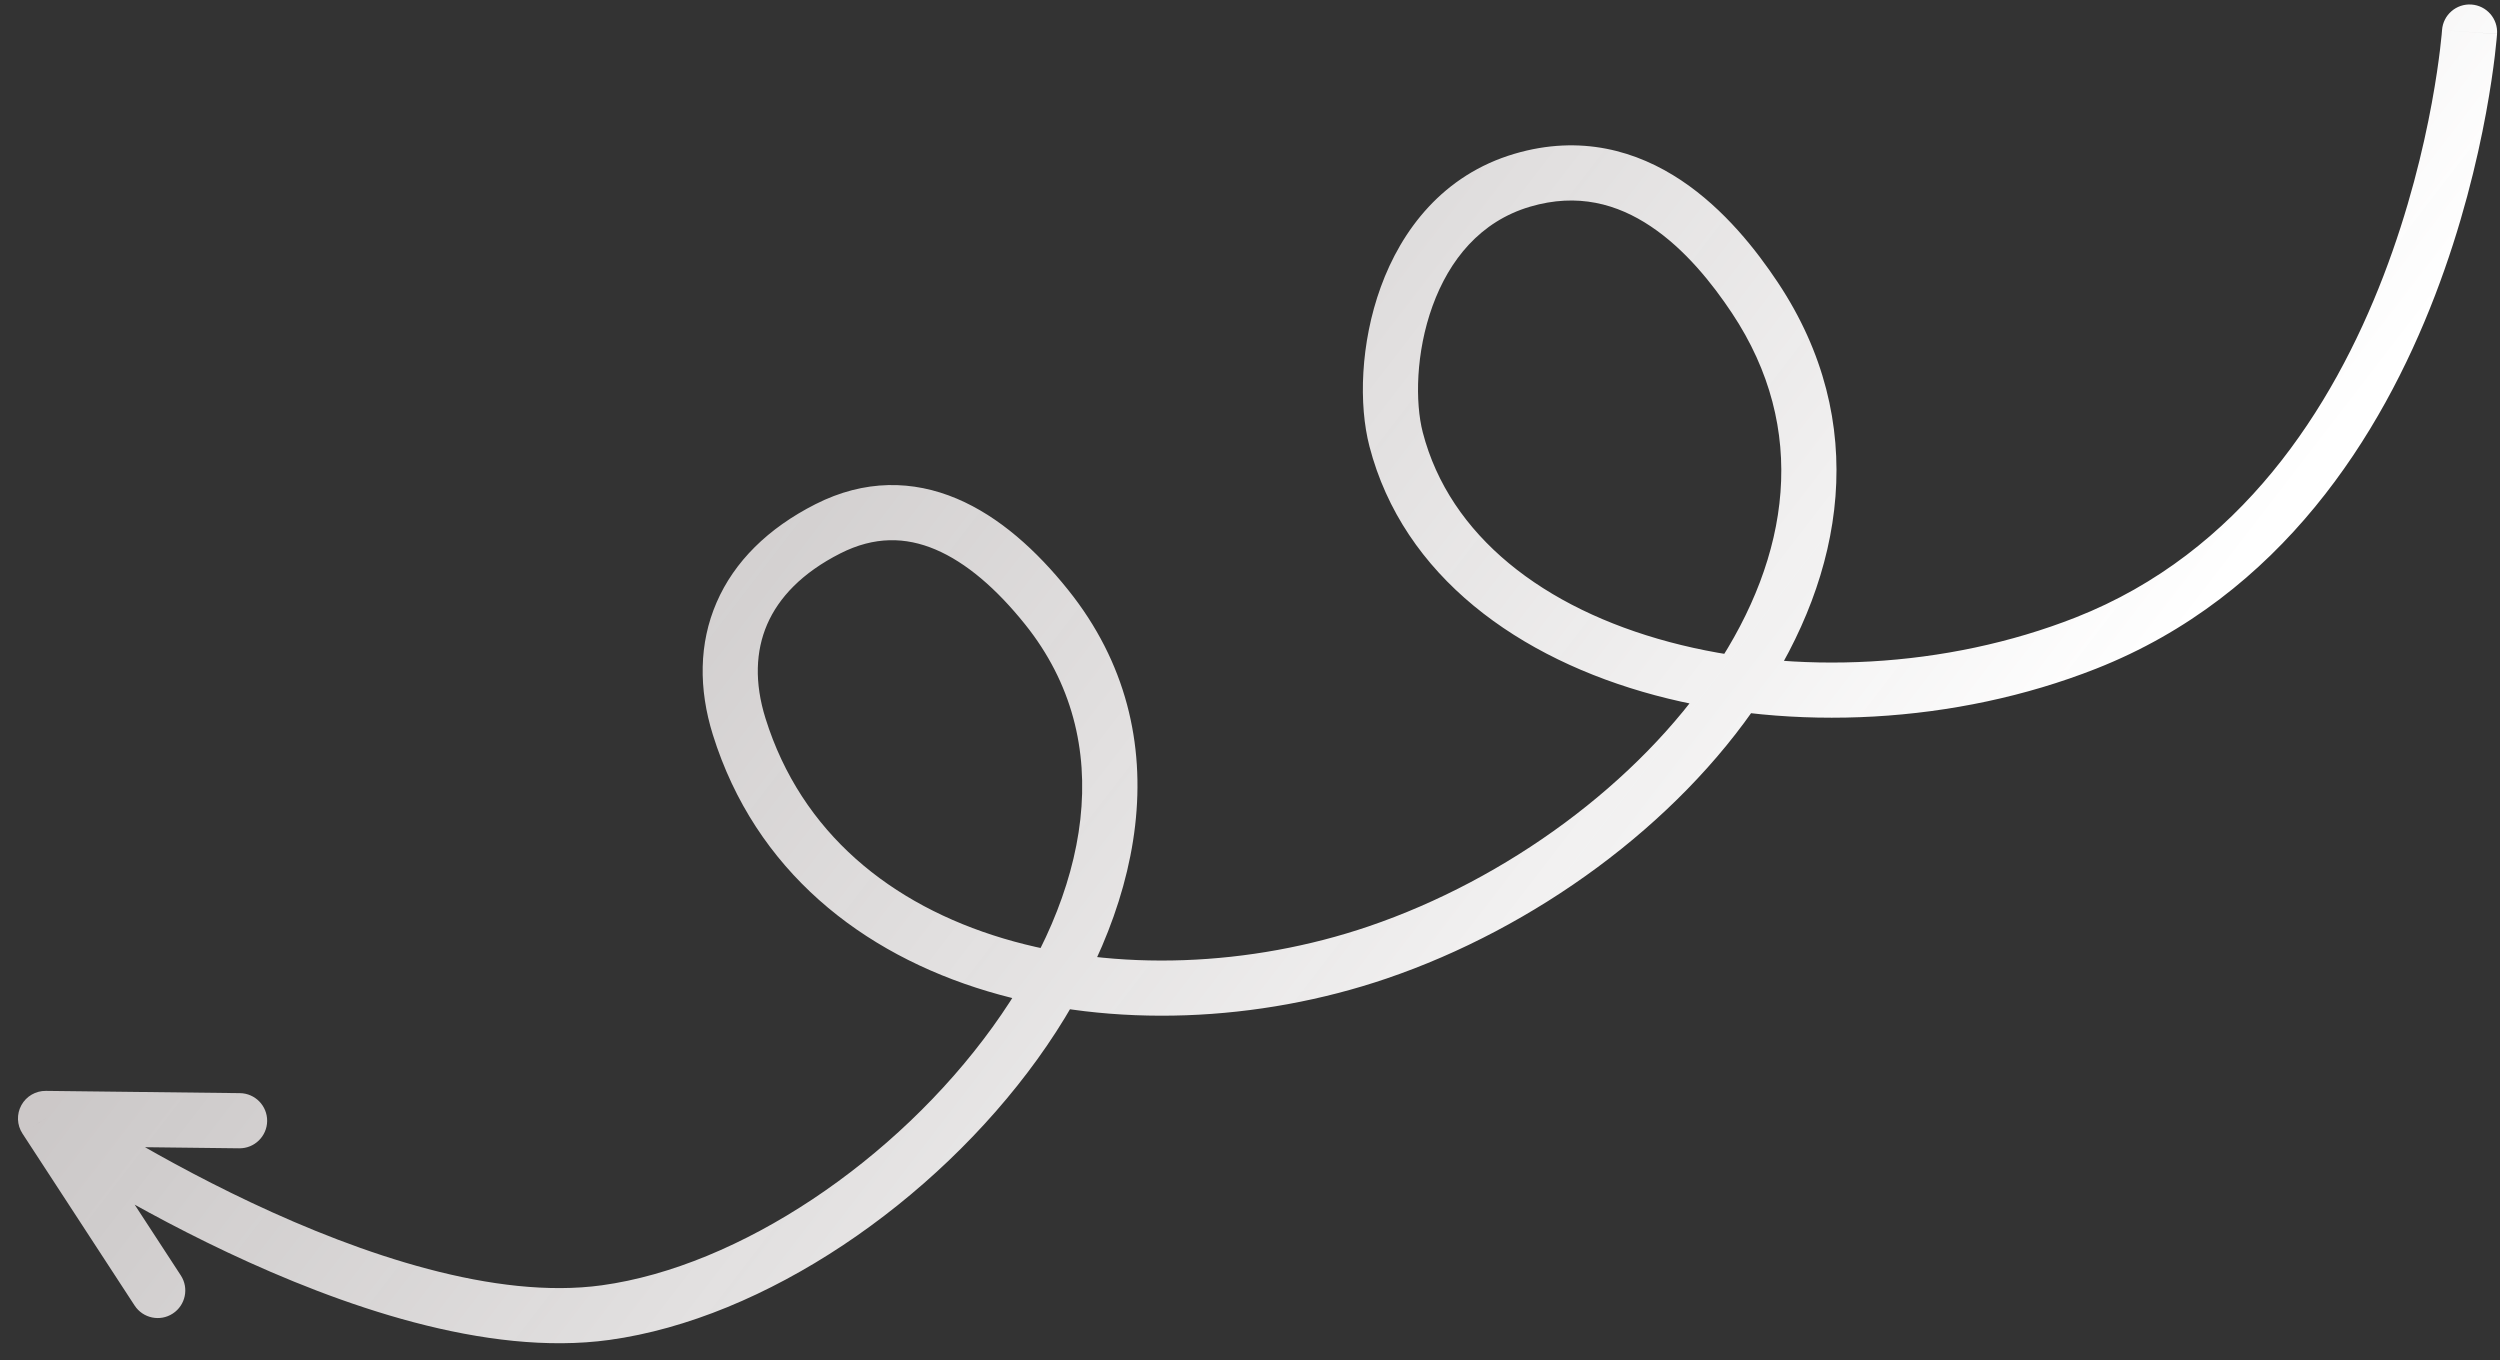 <svg width="136" height="74" viewBox="0 0 136 74" fill="none" xmlns="http://www.w3.org/2000/svg">
<rect x="0" y="0" width="136" height="74" fill="#333333" stroke="none"/>
<path d="M135.839 1.848C135.897 1.022 135.274 0.305 134.447 0.247C133.621 0.19 132.904 0.813 132.847 1.639L135.839 1.848ZM113.468 34.985L112.918 33.589L113.468 34.985ZM75.948 23.899L77.399 23.522L75.948 23.899ZM82.815 9.804L83.239 11.243L82.815 9.804ZM95.464 16.195L94.215 17.026L95.464 16.195ZM74.937 51.815L75.42 53.235L74.937 51.815ZM40.211 39.522L38.779 39.969L40.211 39.522ZM45.038 28.766L44.36 27.428L45.038 28.766ZM32.946 71.406L32.741 69.92L32.946 71.406ZM2.478 60.844L2.495 59.344C1.941 59.338 1.429 59.637 1.163 60.122C0.896 60.607 0.919 61.2 1.221 61.664L2.478 60.844ZM13.016 62.468C13.844 62.477 14.523 61.813 14.533 60.985C14.543 60.157 13.879 59.477 13.051 59.467L13.016 62.468ZM7.323 71.021C7.776 71.715 8.705 71.911 9.399 71.458C10.093 71.005 10.289 70.076 9.836 69.382L7.323 71.021ZM134.343 1.744C132.847 1.639 132.847 1.639 132.847 1.639C132.847 1.639 132.847 1.638 132.847 1.638C132.847 1.639 132.847 1.639 132.847 1.64C132.846 1.642 132.846 1.645 132.846 1.65C132.845 1.659 132.844 1.675 132.842 1.696C132.839 1.739 132.833 1.806 132.825 1.895C132.808 2.073 132.781 2.34 132.739 2.685C132.656 3.376 132.516 4.379 132.289 5.609C131.835 8.074 131.036 11.431 129.66 15.009C126.896 22.199 121.898 30.054 112.918 33.589L114.017 36.381C124.117 32.405 129.556 23.64 132.46 16.086C133.918 12.293 134.761 8.749 135.239 6.154C135.479 4.855 135.628 3.789 135.718 3.043C135.762 2.67 135.792 2.377 135.811 2.175C135.821 2.073 135.828 1.994 135.832 1.94C135.834 1.912 135.836 1.891 135.837 1.876C135.838 1.868 135.838 1.862 135.838 1.857C135.839 1.855 135.839 1.853 135.839 1.852C135.839 1.851 135.839 1.85 135.839 1.85C135.839 1.849 135.839 1.848 134.343 1.744ZM112.918 33.589C105.867 36.365 97.639 36.751 90.818 34.926C83.972 33.096 78.859 29.15 77.399 23.522L74.496 24.275C76.331 31.352 82.629 35.842 90.044 37.825C97.484 39.815 106.369 39.392 114.017 36.381L112.918 33.589ZM77.399 23.522C76.979 21.9 77.012 19.174 77.932 16.641C78.84 14.144 80.522 12.044 83.239 11.243L82.391 8.365C78.491 9.515 76.236 12.524 75.113 15.617C74.002 18.674 73.91 22.02 74.496 24.275L77.399 23.522ZM83.239 11.243C85.829 10.48 87.98 11.097 89.798 12.311C91.665 13.557 93.146 15.419 94.215 17.026L96.713 15.363C95.561 13.633 93.817 11.386 91.463 9.815C89.061 8.212 85.998 7.302 82.391 8.365L83.239 11.243ZM94.215 17.026C98.419 23.342 97.379 30.25 93.263 36.409C89.121 42.607 81.957 47.842 74.454 50.394L75.42 53.235C83.475 50.495 91.208 44.883 95.757 38.076C100.333 31.229 101.777 22.974 96.713 15.363L94.215 17.026ZM74.454 50.394C68.025 52.581 60.728 52.89 54.583 51.052C48.467 49.222 43.59 45.311 41.642 39.075L38.779 39.969C41.09 47.37 46.886 51.881 53.724 53.926C60.532 55.963 68.47 55.599 75.42 53.235L74.454 50.394ZM41.642 39.075C41.038 37.141 41.105 35.42 41.734 33.966C42.365 32.51 43.63 31.161 45.716 30.104L44.36 27.428C41.784 28.733 39.945 30.549 38.982 32.774C38.017 35 38.001 37.476 38.779 39.969L41.642 39.075ZM45.716 30.104C47.573 29.163 49.27 29.209 50.883 29.89C52.562 30.6 54.214 32.031 55.763 33.963L58.103 32.086C56.394 29.954 54.368 28.106 52.05 27.126C49.666 26.119 47.044 26.067 44.36 27.428L45.716 30.104ZM55.763 33.963C60.872 40.333 59.263 48.574 53.999 55.869C48.743 63.155 40.216 68.888 32.741 69.92L33.151 72.892C41.621 71.723 50.816 65.409 56.432 57.625C62.04 49.851 64.452 40.001 58.103 32.086L55.763 33.963ZM32.741 69.92C26.952 70.719 19.685 68.26 13.659 65.416C10.688 64.014 8.097 62.558 6.249 61.45C5.326 60.898 4.59 60.433 4.087 60.109C3.835 59.946 3.642 59.819 3.513 59.733C3.449 59.69 3.4 59.658 3.369 59.636C3.353 59.626 3.341 59.618 3.334 59.613C3.33 59.61 3.327 59.608 3.326 59.607C3.325 59.607 3.325 59.606 3.324 59.606C3.324 59.606 3.324 59.606 3.324 59.606C3.324 59.606 3.325 59.606 2.478 60.844C1.63 62.082 1.631 62.082 1.631 62.083C1.631 62.083 1.632 62.083 1.632 62.083C1.633 62.084 1.634 62.085 1.636 62.086C1.638 62.088 1.642 62.09 1.647 62.094C1.657 62.1 1.672 62.11 1.69 62.123C1.727 62.148 1.781 62.184 1.851 62.231C1.991 62.324 2.196 62.459 2.46 62.629C2.988 62.97 3.753 63.452 4.708 64.025C6.617 65.168 9.297 66.675 12.379 68.13C18.459 70.999 26.426 73.821 33.151 72.892L32.741 69.92ZM2.46 62.344L13.016 62.468L13.051 59.467L2.495 59.344L2.46 62.344ZM1.221 61.664L7.323 71.021L9.836 69.382L3.734 60.025L1.221 61.664Z" fill="url(#paint0_linear_724_4437)"/>
<defs>
<linearGradient id="paint0_linear_724_4437" x1="100.401" y1="58.282" x2="40.203" y2="11.891" gradientUnits="userSpaceOnUse">
<stop stop-color="white"/>
<stop offset="1" stop-color="#F2EEEE" stop-opacity="0.8"/>
</linearGradient>
</defs>
</svg>

